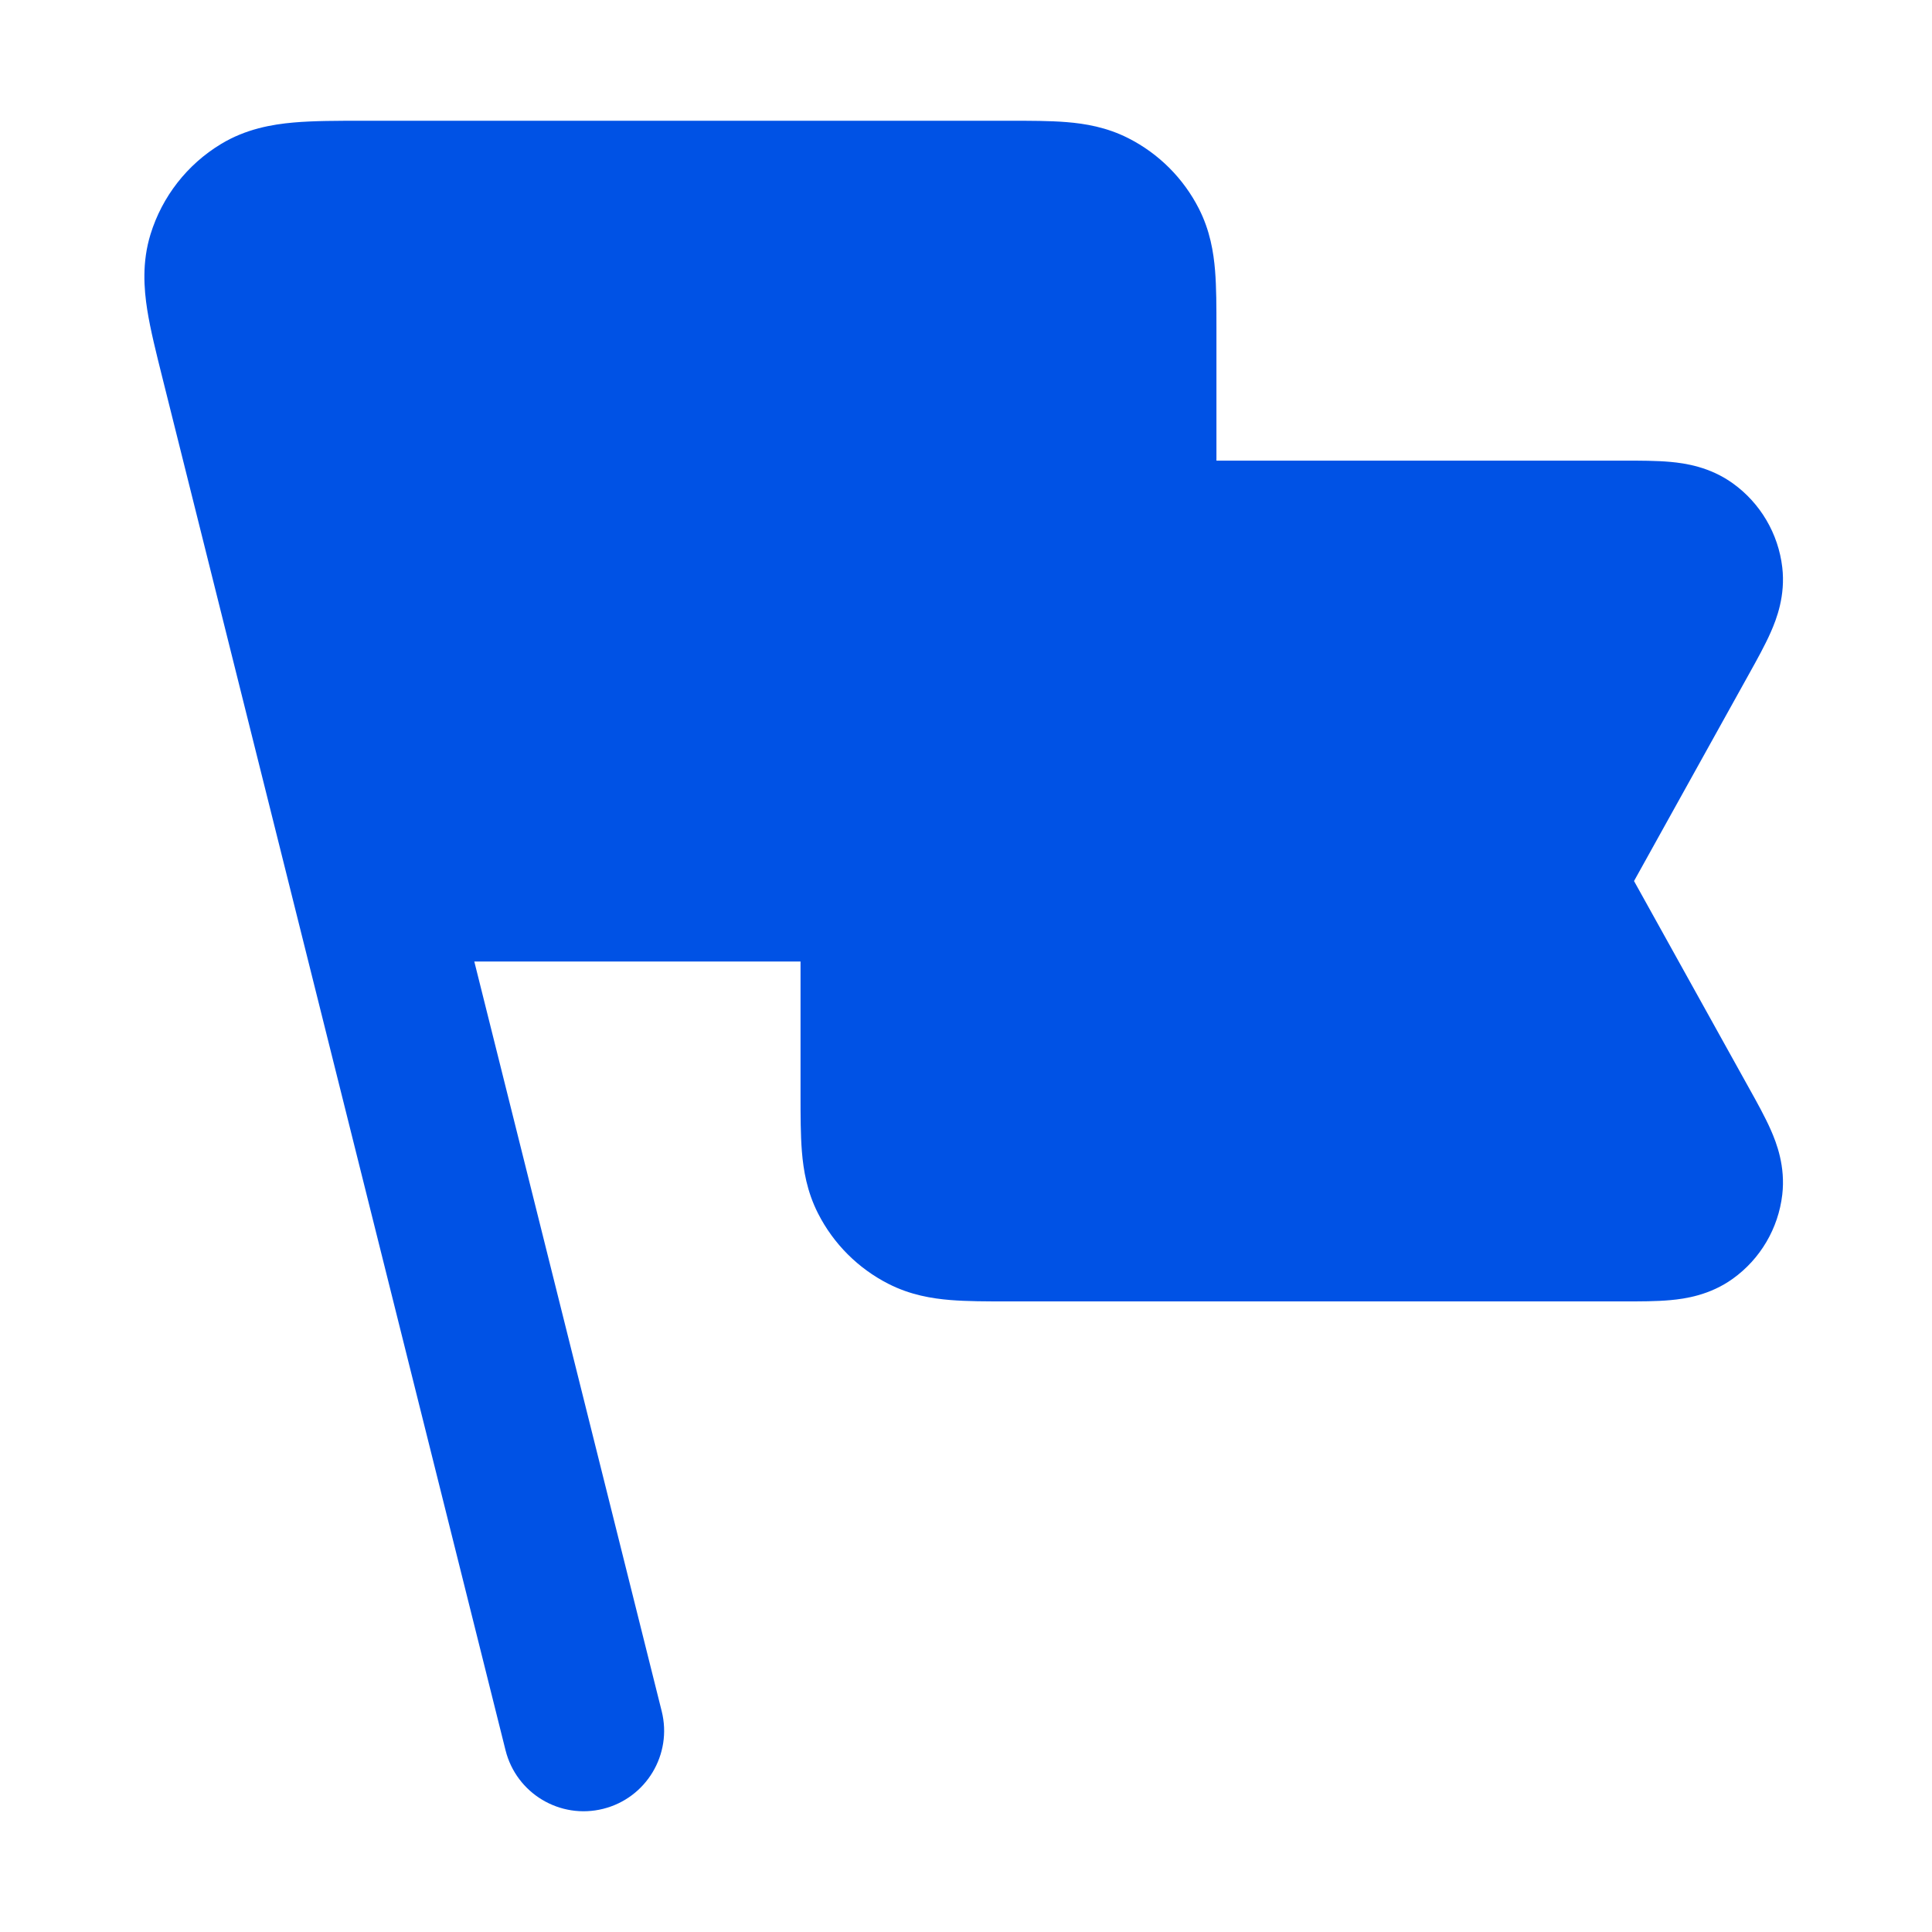 <svg width="48" height="48" viewBox="0 0 48 48" fill="none" xmlns="http://www.w3.org/2000/svg">
<path fill-rule="evenodd" clip-rule="evenodd" d="M9.025 3H25.086C25.591 3 26.082 3 26.499 3.034C26.956 3.071 27.495 3.159 28.038 3.436C28.791 3.819 29.403 4.431 29.786 5.184C30.063 5.727 30.151 6.266 30.188 6.724C30.222 7.14 30.222 7.631 30.222 8.136V11.444L40.346 11.444C40.736 11.444 41.153 11.444 41.503 11.476C41.864 11.509 42.479 11.597 43.052 12.009C43.737 12.501 44.182 13.259 44.28 14.096C44.362 14.797 44.14 15.377 43.993 15.709C43.851 16.031 43.649 16.395 43.459 16.736L40.597 21.889L43.459 27.042C43.649 27.382 43.851 27.747 43.993 28.068C44.14 28.4 44.362 28.981 44.28 29.681C44.182 30.519 43.737 31.277 43.052 31.769C42.479 32.181 41.864 32.268 41.503 32.301C41.153 32.334 40.736 32.333 40.346 32.333L25.025 32.333C24.52 32.333 24.029 32.333 23.613 32.299C23.155 32.262 22.616 32.174 22.073 31.897C21.32 31.514 20.708 30.902 20.325 30.149C20.048 29.606 19.96 29.067 19.923 28.61C19.889 28.193 19.889 27.702 19.889 27.197L19.889 23.889L11.784 23.889L16.44 42.515C16.708 43.586 16.057 44.672 14.985 44.94C13.914 45.208 12.828 44.557 12.56 43.485L4.036 9.39C3.882 8.774 3.736 8.191 3.658 7.697C3.575 7.169 3.526 6.512 3.74 5.819C4.029 4.883 4.651 4.086 5.489 3.579C6.109 3.203 6.758 3.091 7.291 3.044C7.789 3 8.39 3 9.025 3Z" fill="#0052E5"/>
</svg>
